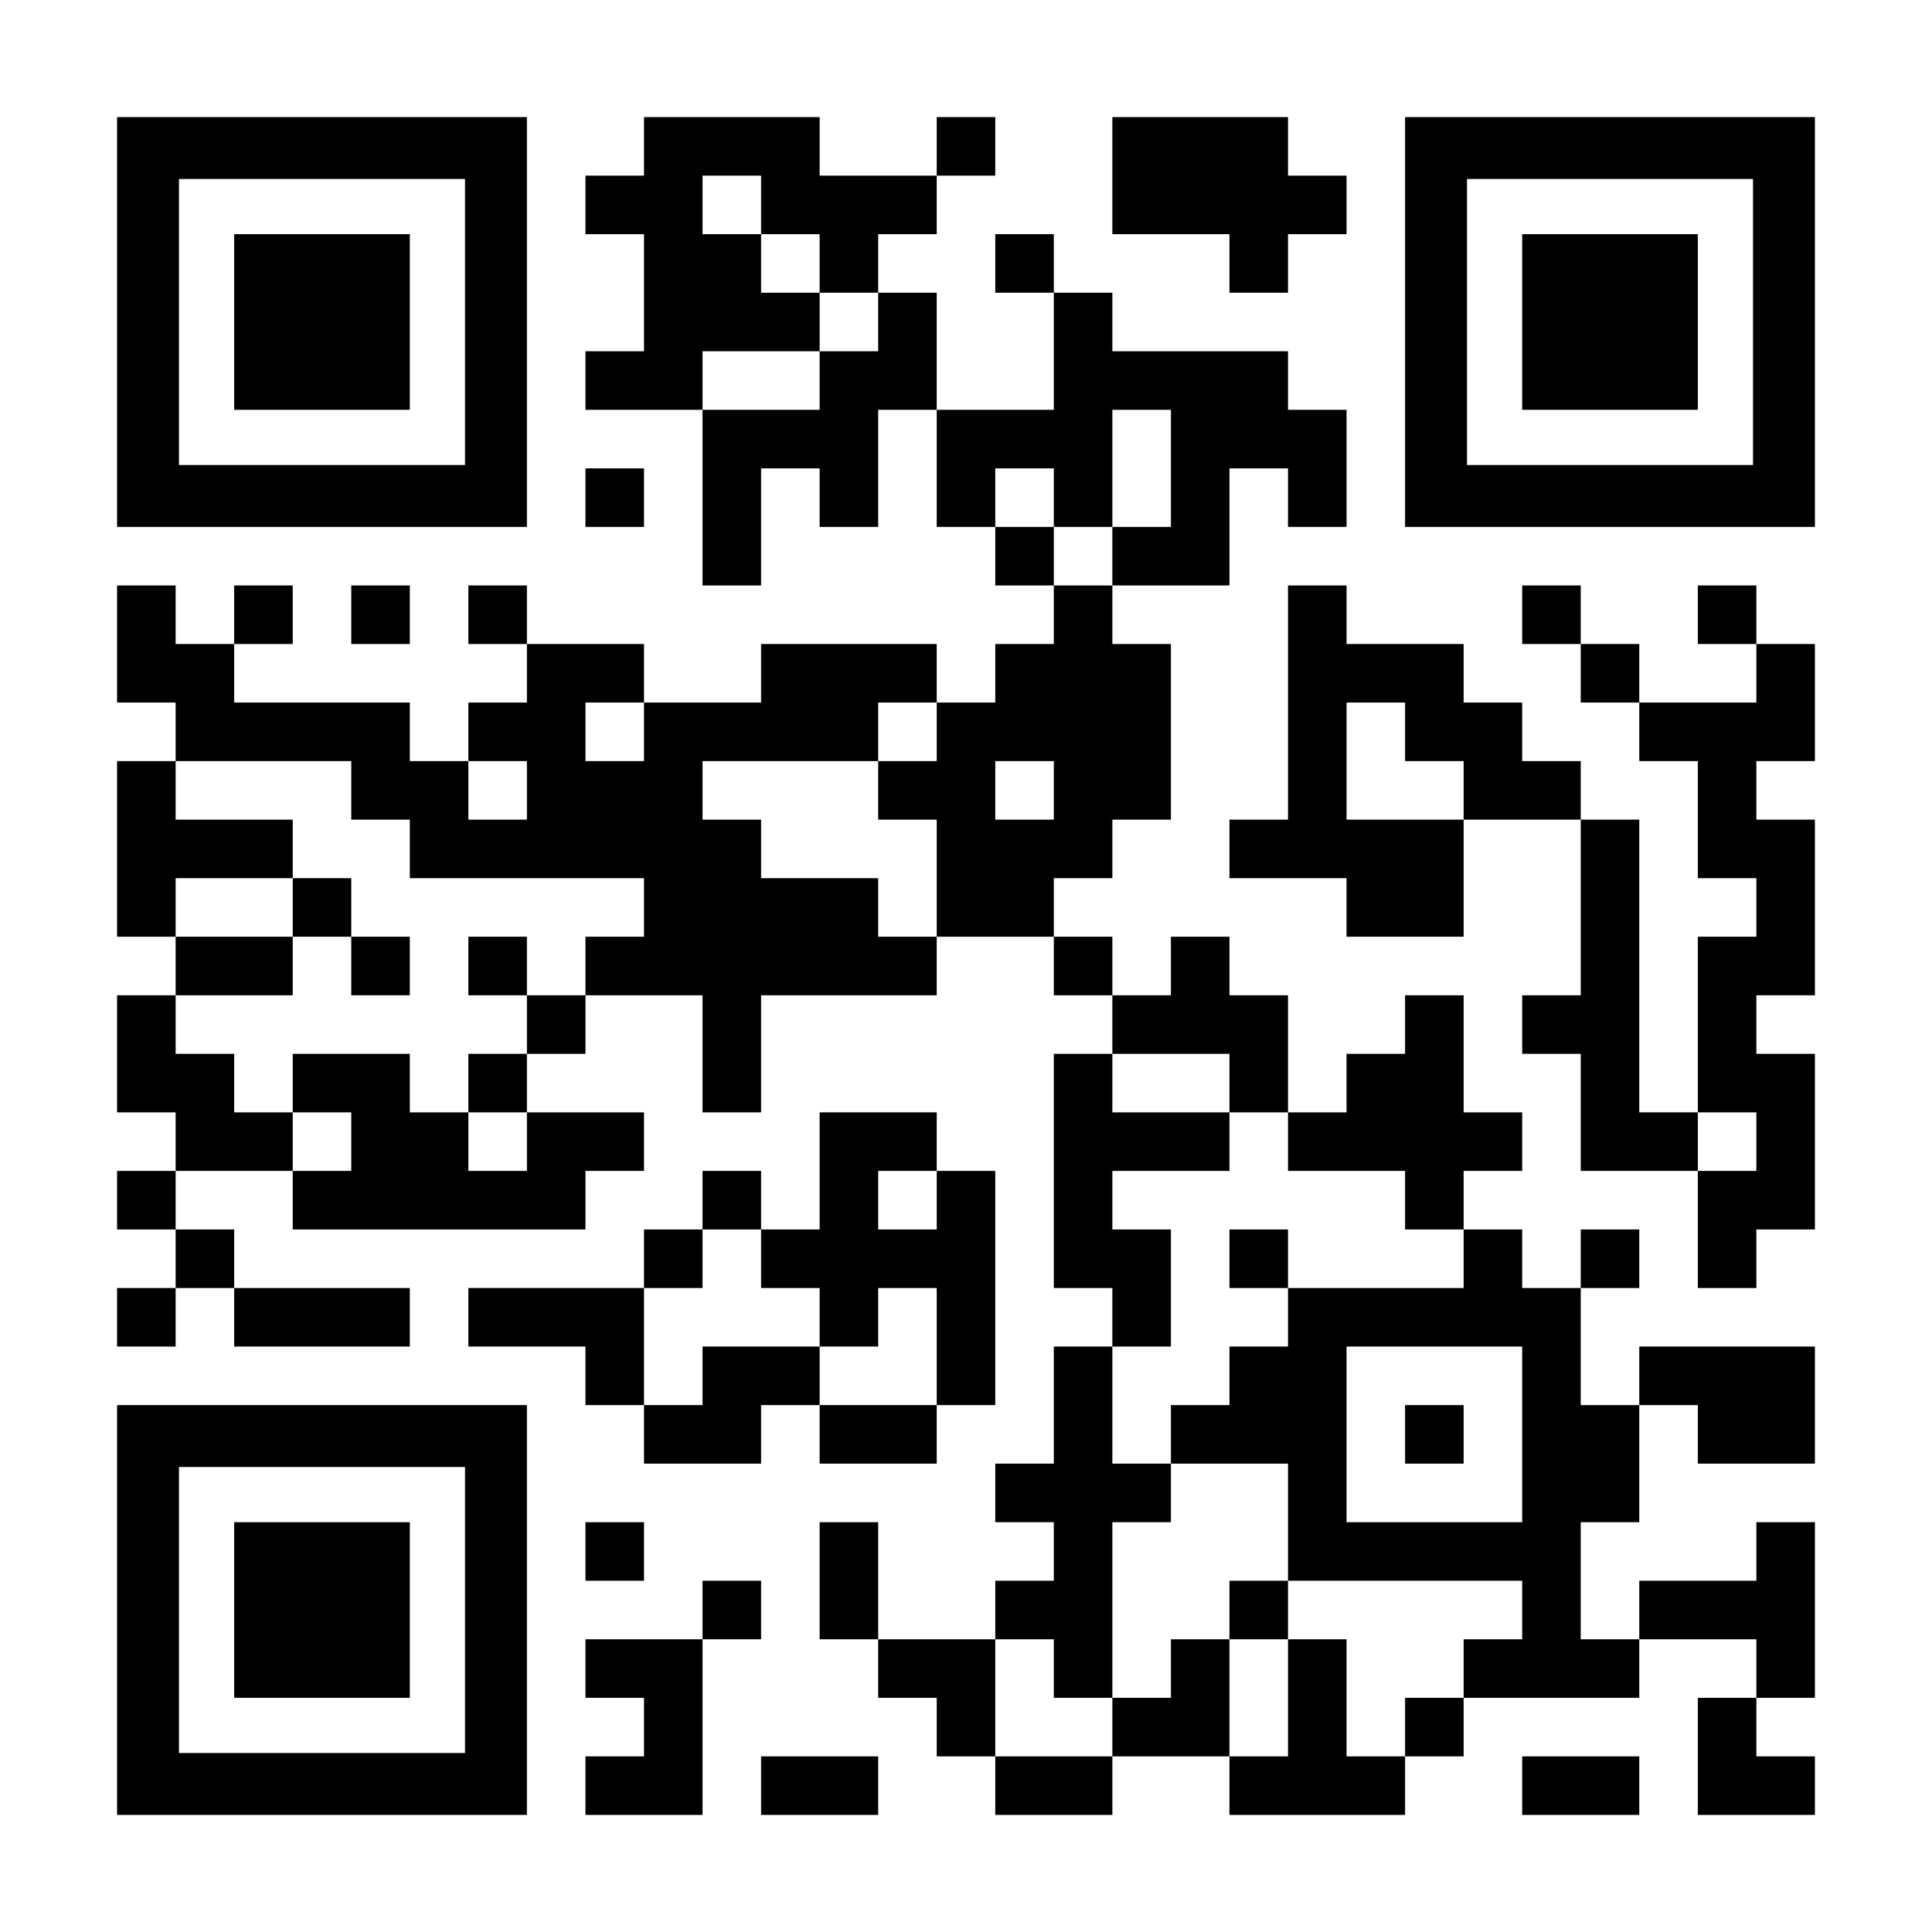<?xml version="1.0" encoding="UTF-8" standalone="yes"?>
<svg version="1.0" xmlns="http://www.w3.org/2000/svg" width="1155px" height="1155px" viewBox="0 0 1155 1155" preserveAspectRatio="xMidYMid meet">
  <g transform="translate(0,1155) scale(0.1,-0.1)" fill="#000000" stroke="none">
    <path d="M700 9625 l0 -1225 1225 0 1225 0 0 1225 0 1225 -1225 0 -1225 0 0
-1225z m2080 0 l0 -855 -855 0 -855 0 0 855 0 855 855 0 855 0 0 -855z"/>
    <path d="M1400 9625 l0 -525 525 0 525 0 0 525 0 525 -525 0 -525 0 0 -525z"/>
    <path d="M3850 10675 l0 -175 -175 0 -175 0 0 -175 0 -175 175 0 175 0 0 -350
0 -350 -175 0 -175 0 0 -175 0 -175 350 0 350 0 0 -525 0 -525 175 0 175 0 0
350 0 350 175 0 175 0 0 -175 0 -175 175 0 175 0 0 350 0 350 175 0 175 0 0
-350 0 -350 175 0 175 0 0 -175 0 -175 175 0 175 0 0 -175 0 -175 -175 0 -175
0 0 -175 0 -175 -175 0 -175 0 0 175 0 175 -525 0 -525 0 0 -175 0 -175 -350
0 -350 0 0 175 0 175 -350 0 -350 0 0 175 0 175 -175 0 -175 0 0 -175 0 -175
175 0 175 0 0 -175 0 -175 -175 0 -175 0 0 -175 0 -175 -175 0 -175 0 0 175 0
175 -525 0 -525 0 0 175 0 175 175 0 175 0 0 175 0 175 -175 0 -175 0 0 -175
0 -175 -175 0 -175 0 0 175 0 175 -175 0 -175 0 0 -350 0 -350 175 0 175 0 0
-175 0 -175 -175 0 -175 0 0 -525 0 -525 175 0 175 0 0 -175 0 -175 -175 0
-175 0 0 -350 0 -350 175 0 175 0 0 -175 0 -175 -175 0 -175 0 0 -175 0 -175
175 0 175 0 0 -175 0 -175 -175 0 -175 0 0 -175 0 -175 175 0 175 0 0 175 0
175 175 0 175 0 0 -175 0 -175 525 0 525 0 0 175 0 175 -525 0 -525 0 0 175 0
175 -175 0 -175 0 0 175 0 175 350 0 350 0 0 -175 0 -175 875 0 875 0 0 175 0
175 175 0 175 0 0 175 0 175 -350 0 -350 0 0 175 0 175 175 0 175 0 0 175 0
175 350 0 350 0 0 -350 0 -350 175 0 175 0 0 350 0 350 525 0 525 0 0 175 0
175 350 0 350 0 0 -175 0 -175 175 0 175 0 0 -175 0 -175 -175 0 -175 0 0
-700 0 -700 175 0 175 0 0 -175 0 -175 -175 0 -175 0 0 -350 0 -350 -175 0
-175 0 0 -175 0 -175 175 0 175 0 0 -175 0 -175 -175 0 -175 0 0 -175 0 -175
-350 0 -350 0 0 350 0 350 -175 0 -175 0 0 -350 0 -350 175 0 175 0 0 -175 0
-175 175 0 175 0 0 -175 0 -175 175 0 175 0 0 -175 0 -175 350 0 350 0 0 175
0 175 350 0 350 0 0 -175 0 -175 525 0 525 0 0 175 0 175 175 0 175 0 0 175 0
175 525 0 525 0 0 175 0 175 350 0 350 0 0 -175 0 -175 -175 0 -175 0 0 -350
0 -350 350 0 350 0 0 175 0 175 -175 0 -175 0 0 175 0 175 175 0 175 0 0 525
0 525 -175 0 -175 0 0 -175 0 -175 -350 0 -350 0 0 -175 0 -175 -175 0 -175 0
0 350 0 350 175 0 175 0 0 350 0 350 175 0 175 0 0 -175 0 -175 350 0 350 0 0
350 0 350 -525 0 -525 0 0 -175 0 -175 -175 0 -175 0 0 350 0 350 175 0 175 0
0 175 0 175 -175 0 -175 0 0 -175 0 -175 -175 0 -175 0 0 175 0 175 -175 0
-175 0 0 175 0 175 175 0 175 0 0 175 0 175 -175 0 -175 0 0 350 0 350 -175 0
-175 0 0 -175 0 -175 -175 0 -175 0 0 -175 0 -175 -175 0 -175 0 0 350 0 350
-175 0 -175 0 0 175 0 175 -175 0 -175 0 0 -175 0 -175 -175 0 -175 0 0 175 0
175 -175 0 -175 0 0 175 0 175 175 0 175 0 0 175 0 175 175 0 175 0 0 525 0
525 -175 0 -175 0 0 175 0 175 350 0 350 0 0 350 0 350 175 0 175 0 0 -175 0
-175 175 0 175 0 0 350 0 350 -175 0 -175 0 0 175 0 175 -525 0 -525 0 0 175
0 175 -175 0 -175 0 0 175 0 175 -175 0 -175 0 0 -175 0 -175 175 0 175 0 0
-350 0 -350 -350 0 -350 0 0 350 0 350 -175 0 -175 0 0 175 0 175 175 0 175 0
0 175 0 175 175 0 175 0 0 175 0 175 -175 0 -175 0 0 -175 0 -175 -350 0 -350
0 0 175 0 175 -525 0 -525 0 0 -175z m700 -350 l0 -175 175 0 175 0 0 -175 0
-175 175 0 175 0 0 -175 0 -175 -175 0 -175 0 0 -175 0 -175 -350 0 -350 0 0
175 0 175 350 0 350 0 0 175 0 175 -175 0 -175 0 0 175 0 175 -175 0 -175 0 0
175 0 175 175 0 175 0 0 -175z m2450 -1575 l0 -350 -175 0 -175 0 0 -175 0
-175 -175 0 -175 0 0 175 0 175 -175 0 -175 0 0 175 0 175 175 0 175 0 0 -175
0 -175 175 0 175 0 0 350 0 350 175 0 175 0 0 -350z m-3150 -1575 l0 -175
-175 0 -175 0 0 175 0 175 175 0 175 0 0 -175z m1750 0 l0 -175 -175 0 -175 0
0 -175 0 -175 175 0 175 0 0 -350 0 -350 -175 0 -175 0 0 175 0 175 -350 0
-350 0 0 175 0 175 -175 0 -175 0 0 175 0 175 525 0 525 0 0 175 0 175 175 0
175 0 0 -175z m-3500 -350 l0 -175 175 0 175 0 0 -175 0 -175 700 0 700 0 0
-175 0 -175 -175 0 -175 0 0 -175 0 -175 -175 0 -175 0 0 -175 0 -175 -175 0
-175 0 0 -175 0 -175 175 0 175 0 0 -175 0 -175 -175 0 -175 0 0 175 0 175
-175 0 -175 0 0 175 0 175 -350 0 -350 0 0 -175 0 -175 175 0 175 0 0 -175 0
-175 -175 0 -175 0 0 175 0 175 -175 0 -175 0 0 175 0 175 -175 0 -175 0 0
175 0 175 350 0 350 0 0 175 0 175 -350 0 -350 0 0 175 0 175 350 0 350 0 0
175 0 175 -350 0 -350 0 0 175 0 175 525 0 525 0 0 -175z m1050 0 l0 -175
-175 0 -175 0 0 175 0 175 175 0 175 0 0 -175z m3150 0 l0 -175 -175 0 -175 0
0 175 0 175 175 0 175 0 0 -175z m1050 -1750 l0 -175 175 0 175 0 0 -175 0
-175 350 0 350 0 0 -175 0 -175 175 0 175 0 0 -175 0 -175 -525 0 -525 0 0
-175 0 -175 -175 0 -175 0 0 -175 0 -175 -175 0 -175 0 0 -175 0 -175 350 0
350 0 0 -350 0 -350 700 0 700 0 0 -175 0 -175 -175 0 -175 0 0 -175 0 -175
-175 0 -175 0 0 -175 0 -175 -175 0 -175 0 0 350 0 350 -175 0 -175 0 0 -350
0 -350 -175 0 -175 0 0 350 0 350 -175 0 -175 0 0 -175 0 -175 -175 0 -175 0
0 -175 0 -175 -350 0 -350 0 0 350 0 350 175 0 175 0 0 -175 0 -175 175 0 175
0 0 525 0 525 175 0 175 0 0 175 0 175 -175 0 -175 0 0 350 0 350 175 0 175 0
0 350 0 350 -175 0 -175 0 0 175 0 175 350 0 350 0 0 175 0 175 -350 0 -350 0
0 175 0 175 350 0 350 0 0 -175z m1750 -2100 l0 -525 -525 0 -525 0 0 525 0
525 525 0 525 0 0 -525z"/>
    <path d="M1750 6125 l0 -175 175 0 175 0 0 -175 0 -175 175 0 175 0 0 175 0
175 -175 0 -175 0 0 175 0 175 -175 0 -175 0 0 -175z"/>
    <path d="M2800 5775 l0 -175 175 0 175 0 0 175 0 175 -175 0 -175 0 0 -175z"/>
    <path d="M7350 4025 l0 -175 175 0 175 0 0 175 0 175 -175 0 -175 0 0 -175z"/>
    <path d="M7350 1925 l0 -175 175 0 175 0 0 175 0 175 -175 0 -175 0 0 -175z"/>
    <path d="M8400 2975 l0 -175 175 0 175 0 0 175 0 175 -175 0 -175 0 0 -175z"/>
    <path d="M6650 10500 l0 -350 350 0 350 0 0 -175 0 -175 175 0 175 0 0 175 0
175 175 0 175 0 0 175 0 175 -175 0 -175 0 0 175 0 175 -525 0 -525 0 0 -350z"/>
    <path d="M8400 9625 l0 -1225 1225 0 1225 0 0 1225 0 1225 -1225 0 -1225 0 0
-1225z m2080 0 l0 -855 -855 0 -855 0 0 855 0 855 855 0 855 0 0 -855z"/>
    <path d="M9100 9625 l0 -525 525 0 525 0 0 525 0 525 -525 0 -525 0 0 -525z"/>
    <path d="M3500 8575 l0 -175 175 0 175 0 0 175 0 175 -175 0 -175 0 0 -175z"/>
    <path d="M2100 7875 l0 -175 175 0 175 0 0 175 0 175 -175 0 -175 0 0 -175z"/>
    <path d="M7700 7350 l0 -700 -175 0 -175 0 0 -175 0 -175 350 0 350 0 0 -175
0 -175 350 0 350 0 0 350 0 350 350 0 350 0 0 -525 0 -525 -175 0 -175 0 0
-175 0 -175 175 0 175 0 0 -350 0 -350 350 0 350 0 0 -350 0 -350 175 0 175 0
0 175 0 175 175 0 175 0 0 525 0 525 -175 0 -175 0 0 175 0 175 175 0 175 0 0
525 0 525 -175 0 -175 0 0 175 0 175 175 0 175 0 0 350 0 350 -175 0 -175 0 0
175 0 175 -175 0 -175 0 0 -175 0 -175 175 0 175 0 0 -175 0 -175 -350 0 -350
0 0 175 0 175 -175 0 -175 0 0 175 0 175 -175 0 -175 0 0 -175 0 -175 175 0
175 0 0 -175 0 -175 175 0 175 0 0 -175 0 -175 175 0 175 0 0 -350 0 -350 175
0 175 0 0 -175 0 -175 -175 0 -175 0 0 -525 0 -525 -175 0 -175 0 0 875 0 875
-175 0 -175 0 0 175 0 175 -175 0 -175 0 0 175 0 175 -175 0 -175 0 0 175 0
175 -350 0 -350 0 0 175 0 175 -175 0 -175 0 0 -700z m700 -175 l0 -175 175 0
175 0 0 -175 0 -175 -350 0 -350 0 0 350 0 350 175 0 175 0 0 -175z m2100
-2450 l0 -175 -175 0 -175 0 0 175 0 175 175 0 175 0 0 -175z"/>
    <path d="M4900 4550 l0 -350 -175 0 -175 0 0 175 0 175 -175 0 -175 0 0 -175
0 -175 -175 0 -175 0 0 -175 0 -175 -525 0 -525 0 0 -175 0 -175 350 0 350 0
0 -175 0 -175 175 0 175 0 0 -175 0 -175 350 0 350 0 0 175 0 175 175 0 175 0
0 -175 0 -175 350 0 350 0 0 175 0 175 175 0 175 0 0 700 0 700 -175 0 -175 0
0 175 0 175 -350 0 -350 0 0 -350z m700 -175 l0 -175 -175 0 -175 0 0 175 0
175 175 0 175 0 0 -175z m-1050 -350 l0 -175 175 0 175 0 0 -175 0 -175 175 0
175 0 0 175 0 175 175 0 175 0 0 -350 0 -350 -350 0 -350 0 0 175 0 175 -350
0 -350 0 0 -175 0 -175 -175 0 -175 0 0 350 0 350 175 0 175 0 0 175 0 175
175 0 175 0 0 -175z"/>
    <path d="M700 1925 l0 -1225 1225 0 1225 0 0 1225 0 1225 -1225 0 -1225 0 0
-1225z m2080 0 l0 -855 -855 0 -855 0 0 855 0 855 855 0 855 0 0 -855z"/>
    <path d="M1400 1925 l0 -525 525 0 525 0 0 525 0 525 -525 0 -525 0 0 -525z"/>
    <path d="M3500 2275 l0 -175 175 0 175 0 0 175 0 175 -175 0 -175 0 0 -175z"/>
    <path d="M4200 1925 l0 -175 -350 0 -350 0 0 -175 0 -175 175 0 175 0 0 -175
0 -175 -175 0 -175 0 0 -175 0 -175 350 0 350 0 0 525 0 525 175 0 175 0 0
175 0 175 -175 0 -175 0 0 -175z"/>
    <path d="M4550 875 l0 -175 350 0 350 0 0 175 0 175 -350 0 -350 0 0 -175z"/>
    <path d="M9100 875 l0 -175 350 0 350 0 0 175 0 175 -350 0 -350 0 0 -175z"/>
  </g>
</svg>